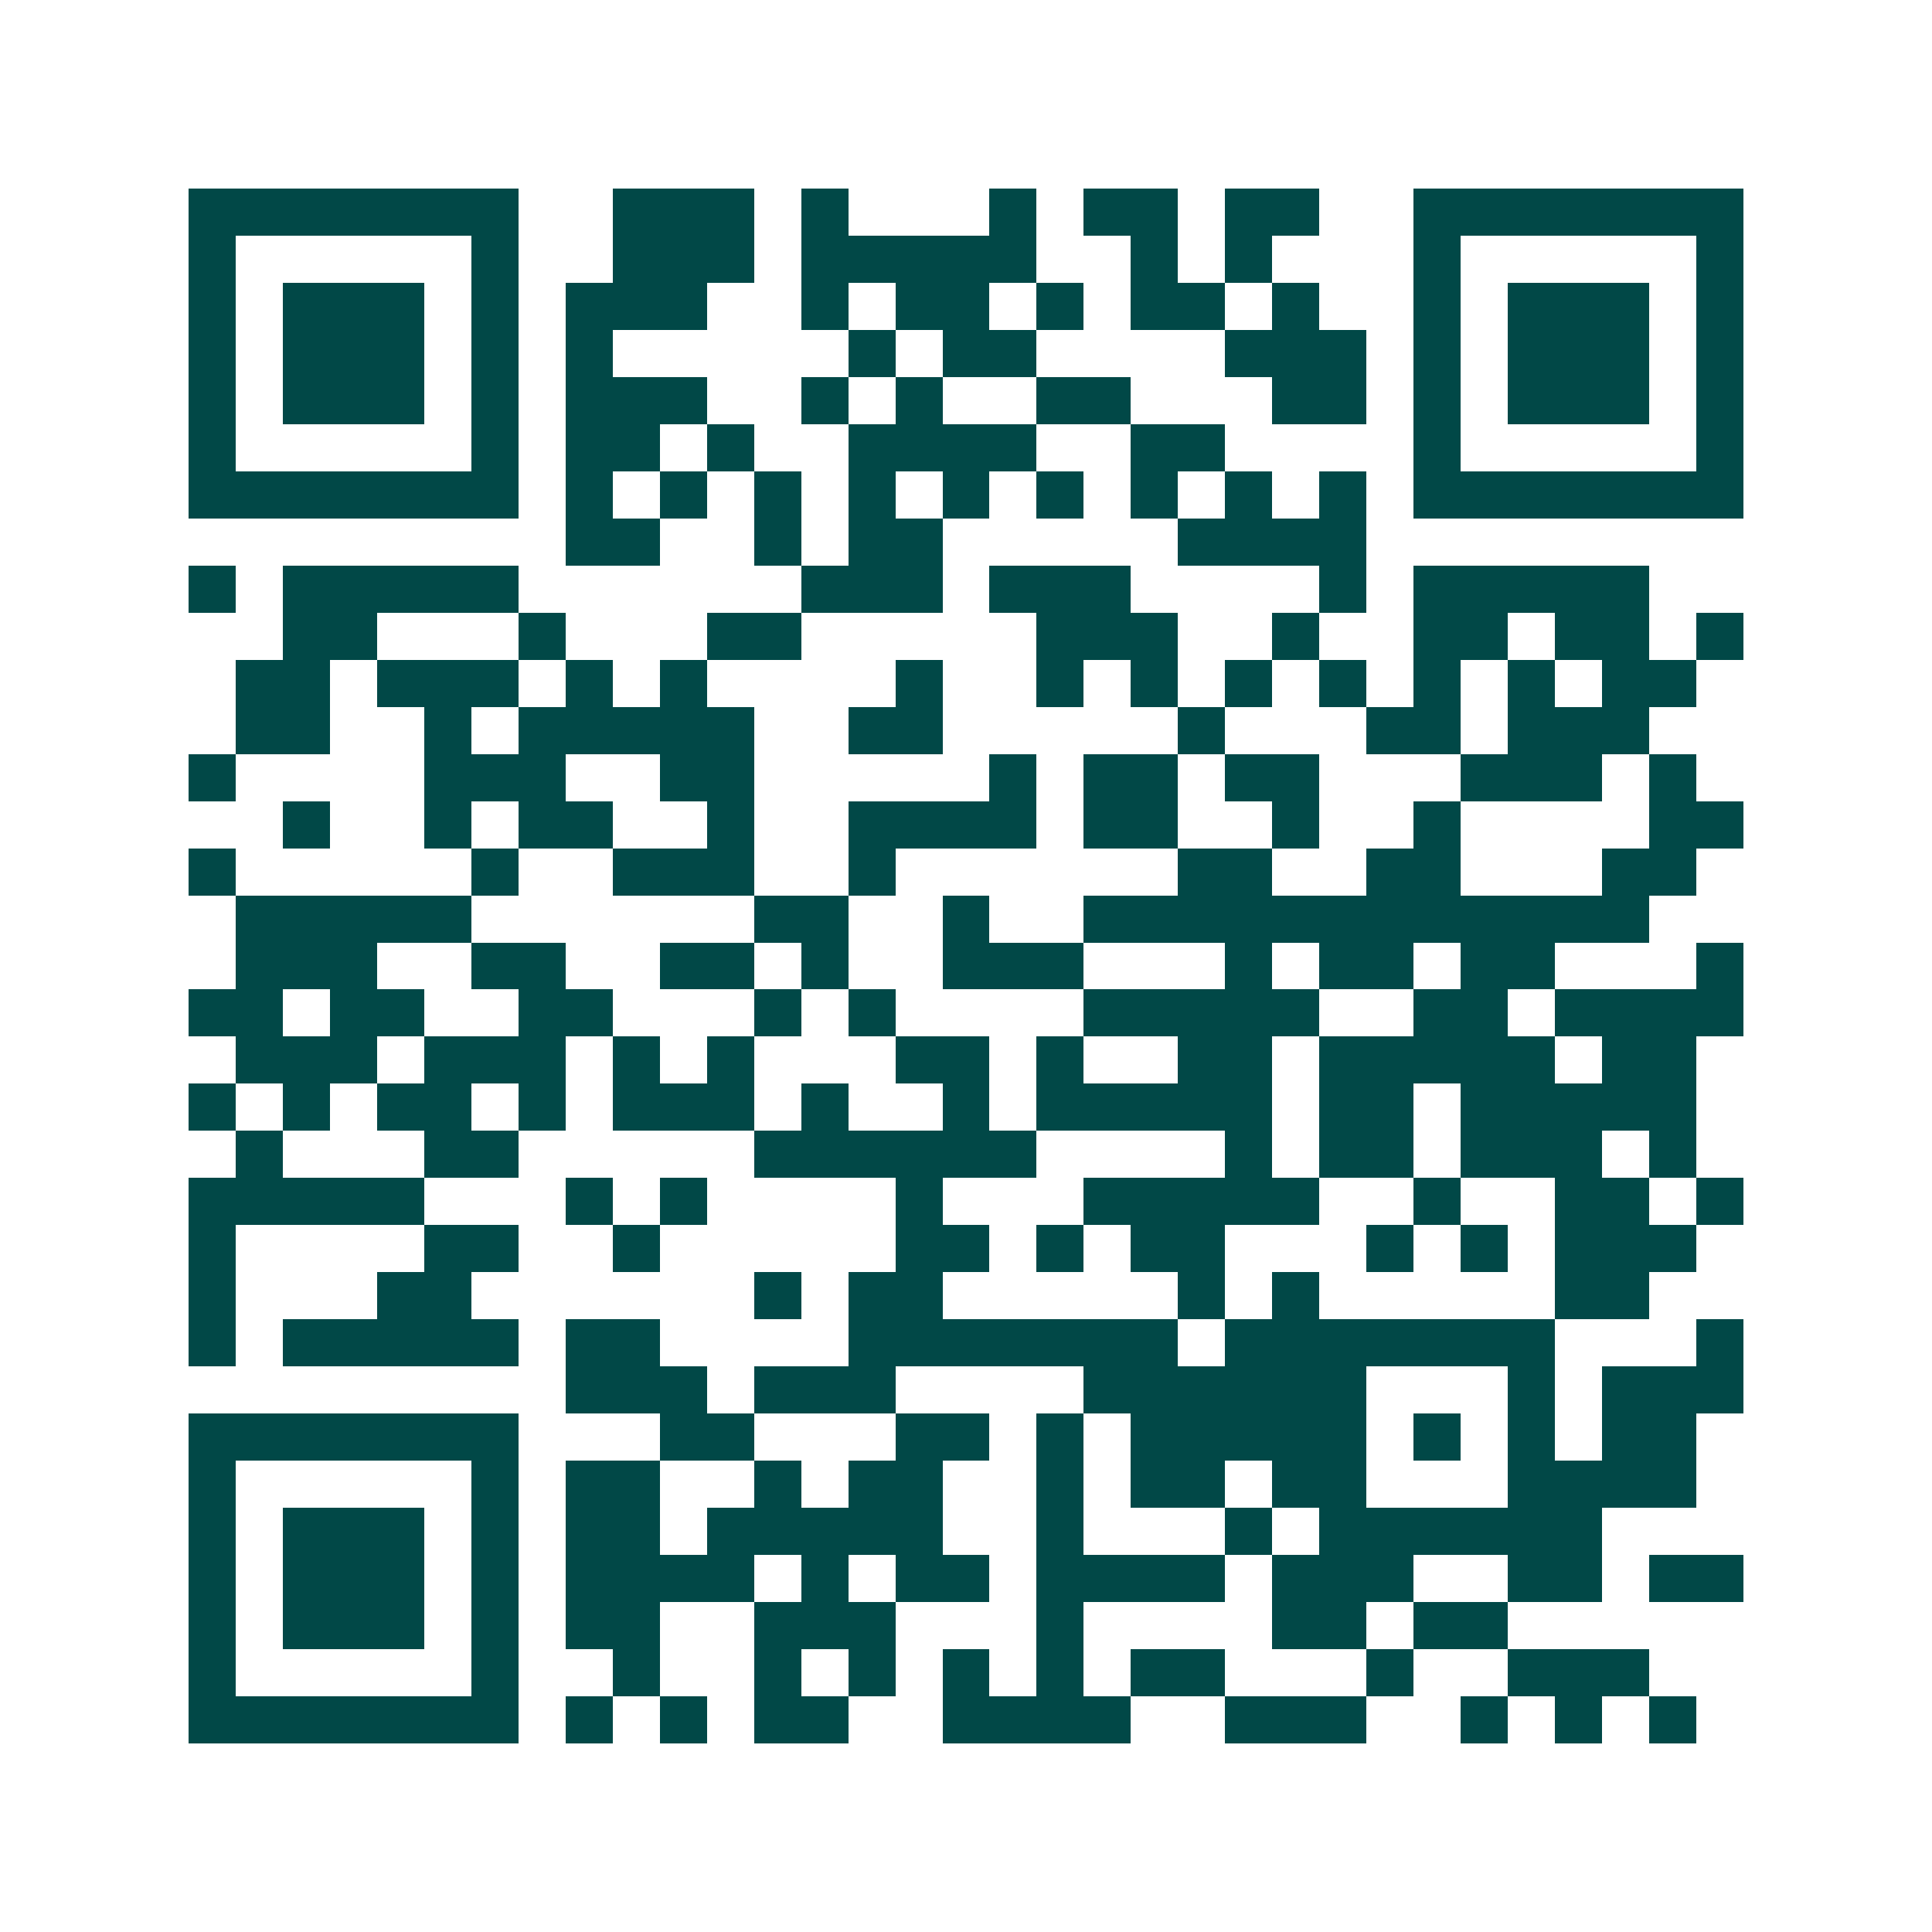 <svg xmlns="http://www.w3.org/2000/svg" width="200" height="200" viewBox="0 0 41 41" shape-rendering="crispEdges"><path fill="#ffffff" d="M0 0h41v41H0z"/><path stroke="#014847" d="M4 4.5h7m2 0h3m1 0h1m3 0h1m1 0h2m1 0h2m2 0h7M4 5.5h1m5 0h1m2 0h3m1 0h5m2 0h1m1 0h1m3 0h1m5 0h1M4 6.5h1m1 0h3m1 0h1m1 0h3m2 0h1m1 0h2m1 0h1m1 0h2m1 0h1m2 0h1m1 0h3m1 0h1M4 7.5h1m1 0h3m1 0h1m1 0h1m5 0h1m1 0h2m4 0h3m1 0h1m1 0h3m1 0h1M4 8.5h1m1 0h3m1 0h1m1 0h3m2 0h1m1 0h1m2 0h2m3 0h2m1 0h1m1 0h3m1 0h1M4 9.5h1m5 0h1m1 0h2m1 0h1m2 0h4m2 0h2m4 0h1m5 0h1M4 10.5h7m1 0h1m1 0h1m1 0h1m1 0h1m1 0h1m1 0h1m1 0h1m1 0h1m1 0h1m1 0h7M12 11.5h2m2 0h1m1 0h2m5 0h4M4 12.5h1m1 0h5m6 0h3m1 0h3m4 0h1m1 0h5M6 13.5h2m3 0h1m3 0h2m5 0h3m2 0h1m2 0h2m1 0h2m1 0h1M5 14.5h2m1 0h3m1 0h1m1 0h1m4 0h1m2 0h1m1 0h1m1 0h1m1 0h1m1 0h1m1 0h1m1 0h2M5 15.5h2m2 0h1m1 0h5m2 0h2m5 0h1m3 0h2m1 0h3M4 16.5h1m4 0h3m2 0h2m5 0h1m1 0h2m1 0h2m3 0h3m1 0h1M6 17.5h1m2 0h1m1 0h2m2 0h1m2 0h4m1 0h2m2 0h1m2 0h1m4 0h2M4 18.5h1m5 0h1m2 0h3m2 0h1m6 0h2m2 0h2m3 0h2M5 19.5h5m6 0h2m2 0h1m2 0h12M5 20.5h3m2 0h2m2 0h2m1 0h1m2 0h3m3 0h1m1 0h2m1 0h2m3 0h1M4 21.5h2m1 0h2m2 0h2m3 0h1m1 0h1m4 0h5m2 0h2m1 0h4M5 22.5h3m1 0h3m1 0h1m1 0h1m3 0h2m1 0h1m2 0h2m1 0h5m1 0h2M4 23.5h1m1 0h1m1 0h2m1 0h1m1 0h3m1 0h1m2 0h1m1 0h5m1 0h2m1 0h5M5 24.5h1m3 0h2m5 0h6m4 0h1m1 0h2m1 0h3m1 0h1M4 25.5h5m3 0h1m1 0h1m4 0h1m3 0h5m2 0h1m2 0h2m1 0h1M4 26.5h1m4 0h2m2 0h1m5 0h2m1 0h1m1 0h2m3 0h1m1 0h1m1 0h3M4 27.5h1m3 0h2m6 0h1m1 0h2m5 0h1m1 0h1m5 0h2M4 28.5h1m1 0h5m1 0h2m4 0h7m1 0h7m3 0h1M12 29.5h3m1 0h3m4 0h6m3 0h1m1 0h3M4 30.5h7m3 0h2m3 0h2m1 0h1m1 0h5m1 0h1m1 0h1m1 0h2M4 31.5h1m5 0h1m1 0h2m2 0h1m1 0h2m2 0h1m1 0h2m1 0h2m3 0h4M4 32.5h1m1 0h3m1 0h1m1 0h2m1 0h5m2 0h1m3 0h1m1 0h6M4 33.5h1m1 0h3m1 0h1m1 0h4m1 0h1m1 0h2m1 0h4m1 0h3m2 0h2m1 0h2M4 34.5h1m1 0h3m1 0h1m1 0h2m2 0h3m3 0h1m4 0h2m1 0h2M4 35.5h1m5 0h1m2 0h1m2 0h1m1 0h1m1 0h1m1 0h1m1 0h2m3 0h1m2 0h3M4 36.5h7m1 0h1m1 0h1m1 0h2m2 0h4m2 0h3m2 0h1m1 0h1m1 0h1"/></svg>
